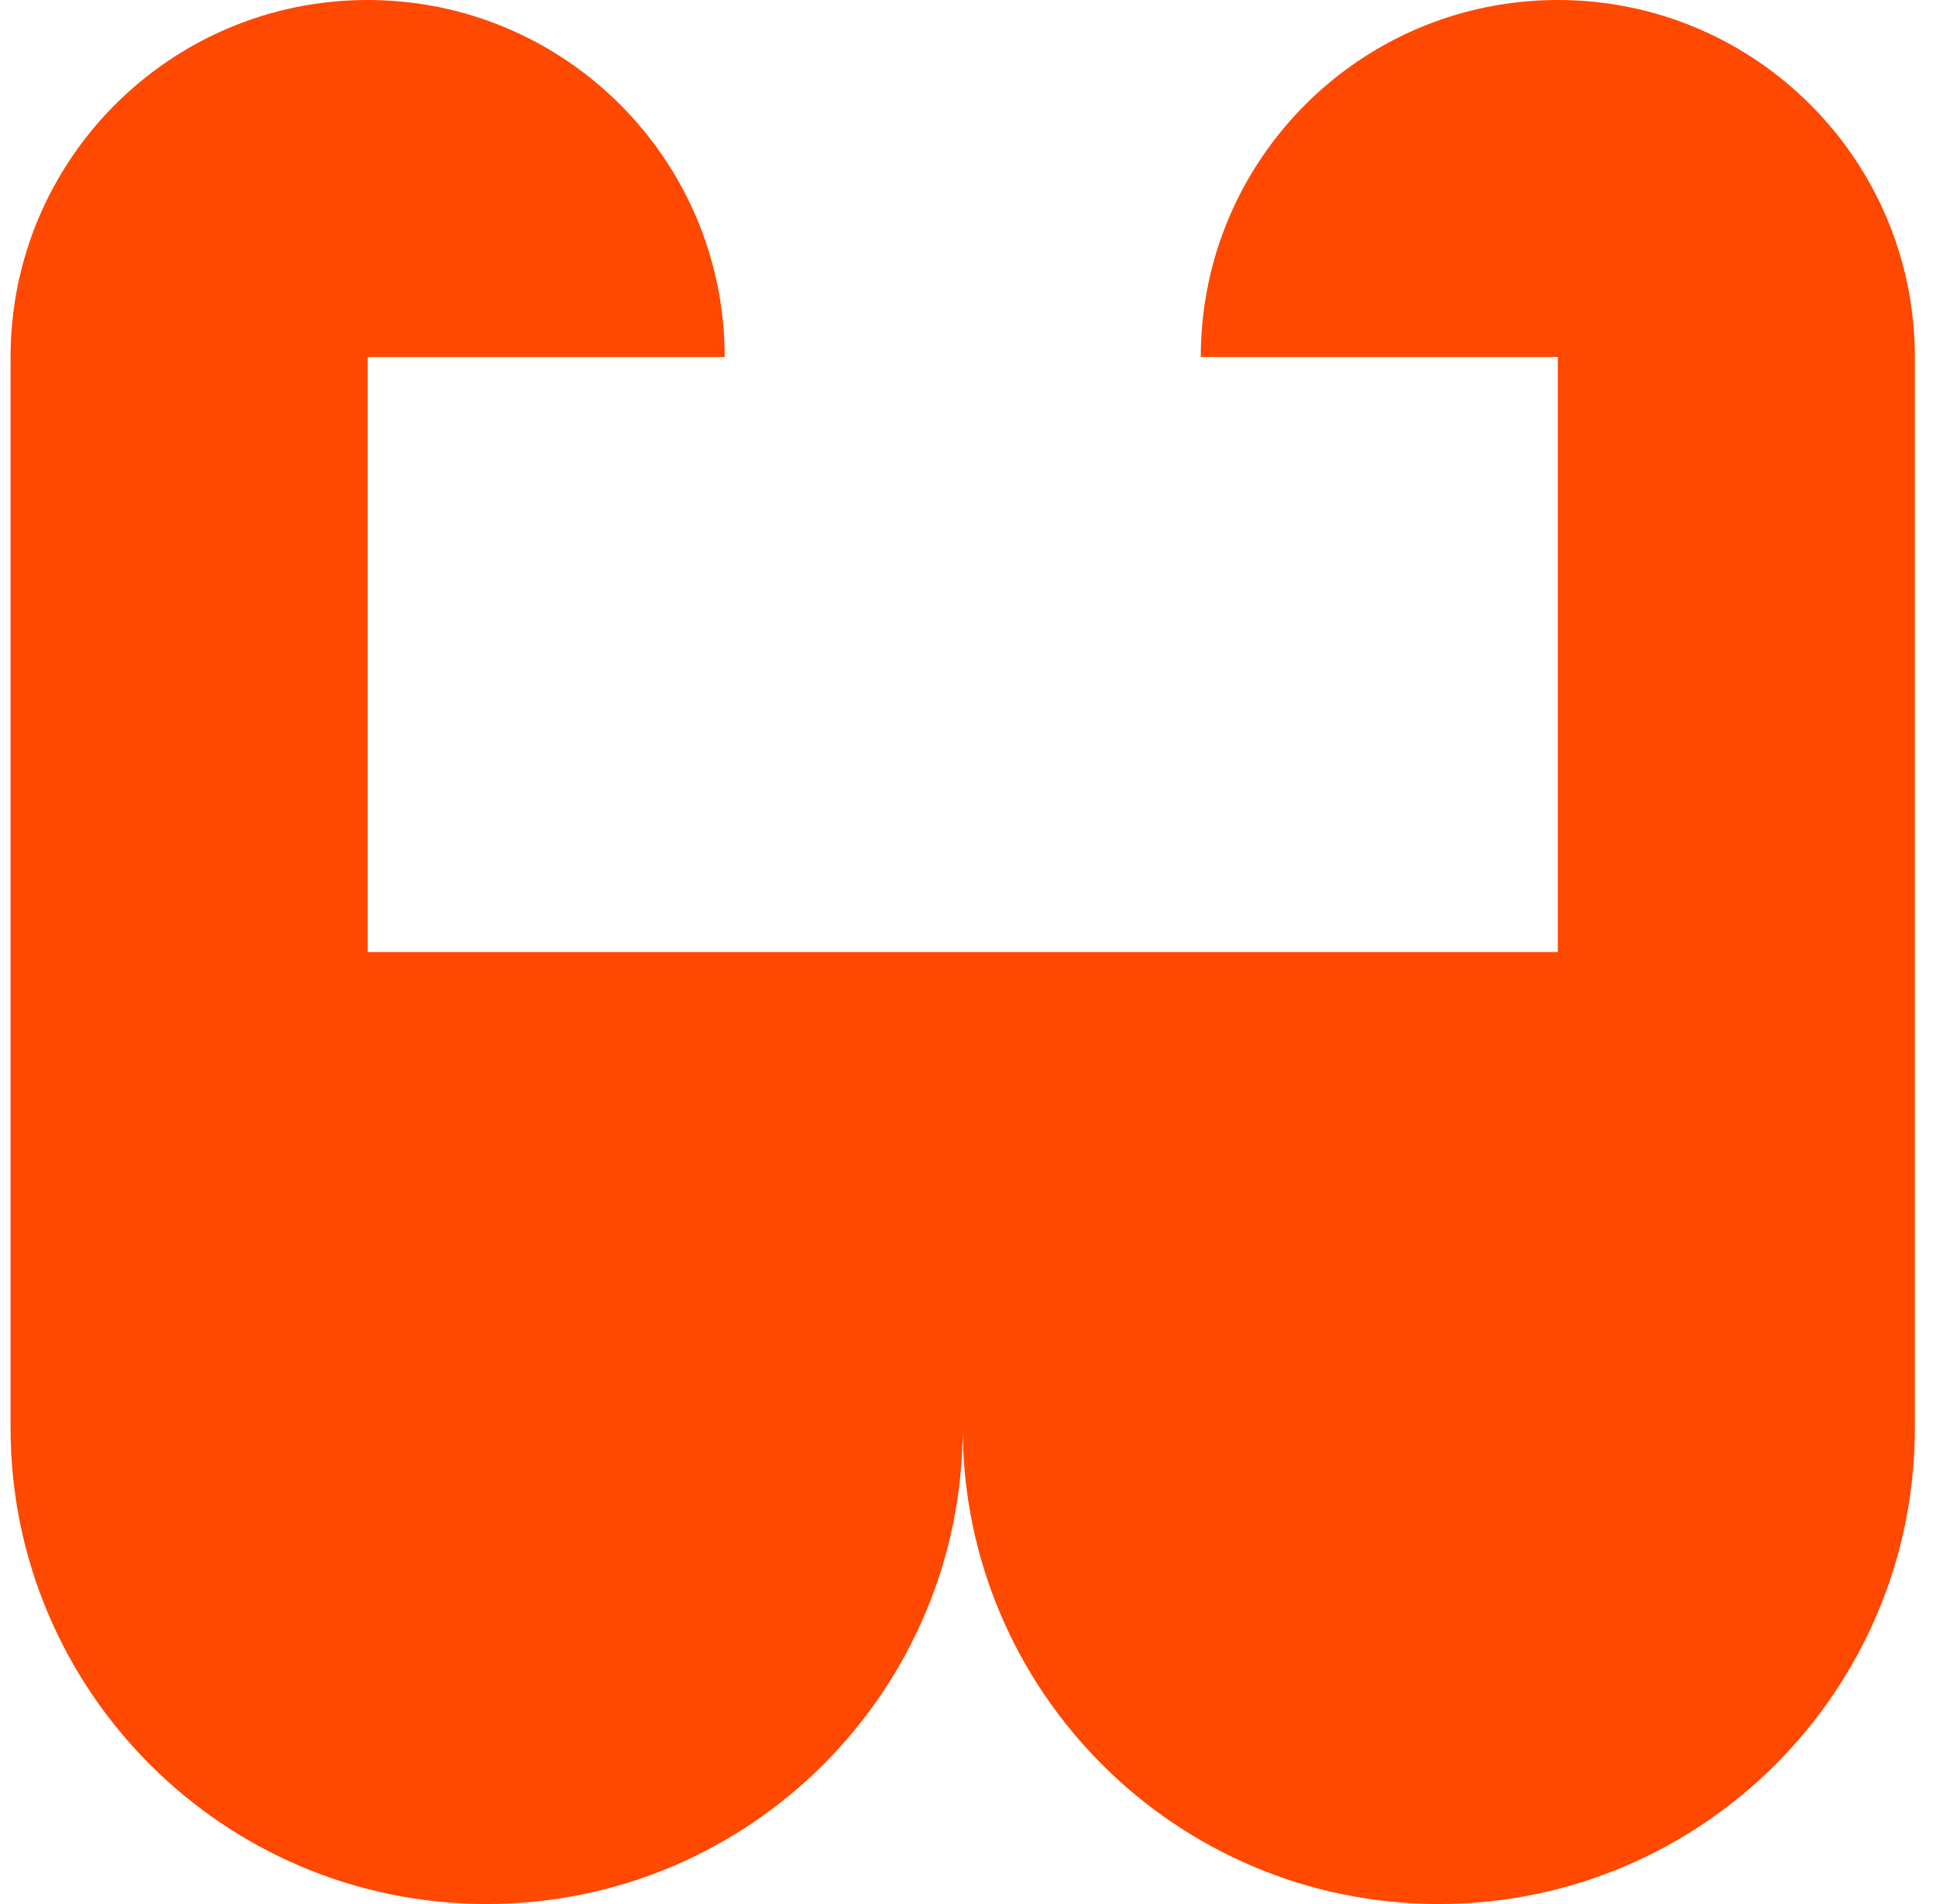 <svg width="61" height="60" viewBox="0 0 61 60" fill="none" xmlns="http://www.w3.org/2000/svg">
<g clip-path="url(#clip0_477_3099)">
<path d="M0.333 11.25C0.333 5.037 5.37 0 11.584 0C17.797 0 22.834 5.037 22.834 11.25H11.584V30H49.084V11.25H37.834C37.834 5.037 42.87 0 49.084 0C55.297 0 60.334 5.037 60.334 11.25V45C60.334 53.284 53.618 60 45.334 60C37.049 60 30.334 53.284 30.334 45C30.334 53.284 23.618 60 15.334 60C7.049 60 0.333 53.284 0.333 45V11.25Z" fill="#FF4800"/>
</g>
<defs>
<clipPath id="clip0_477_3099">
<rect width="60" height="60" fill="white" transform="translate(0.333)"/>
</clipPath>
</defs>
</svg>

